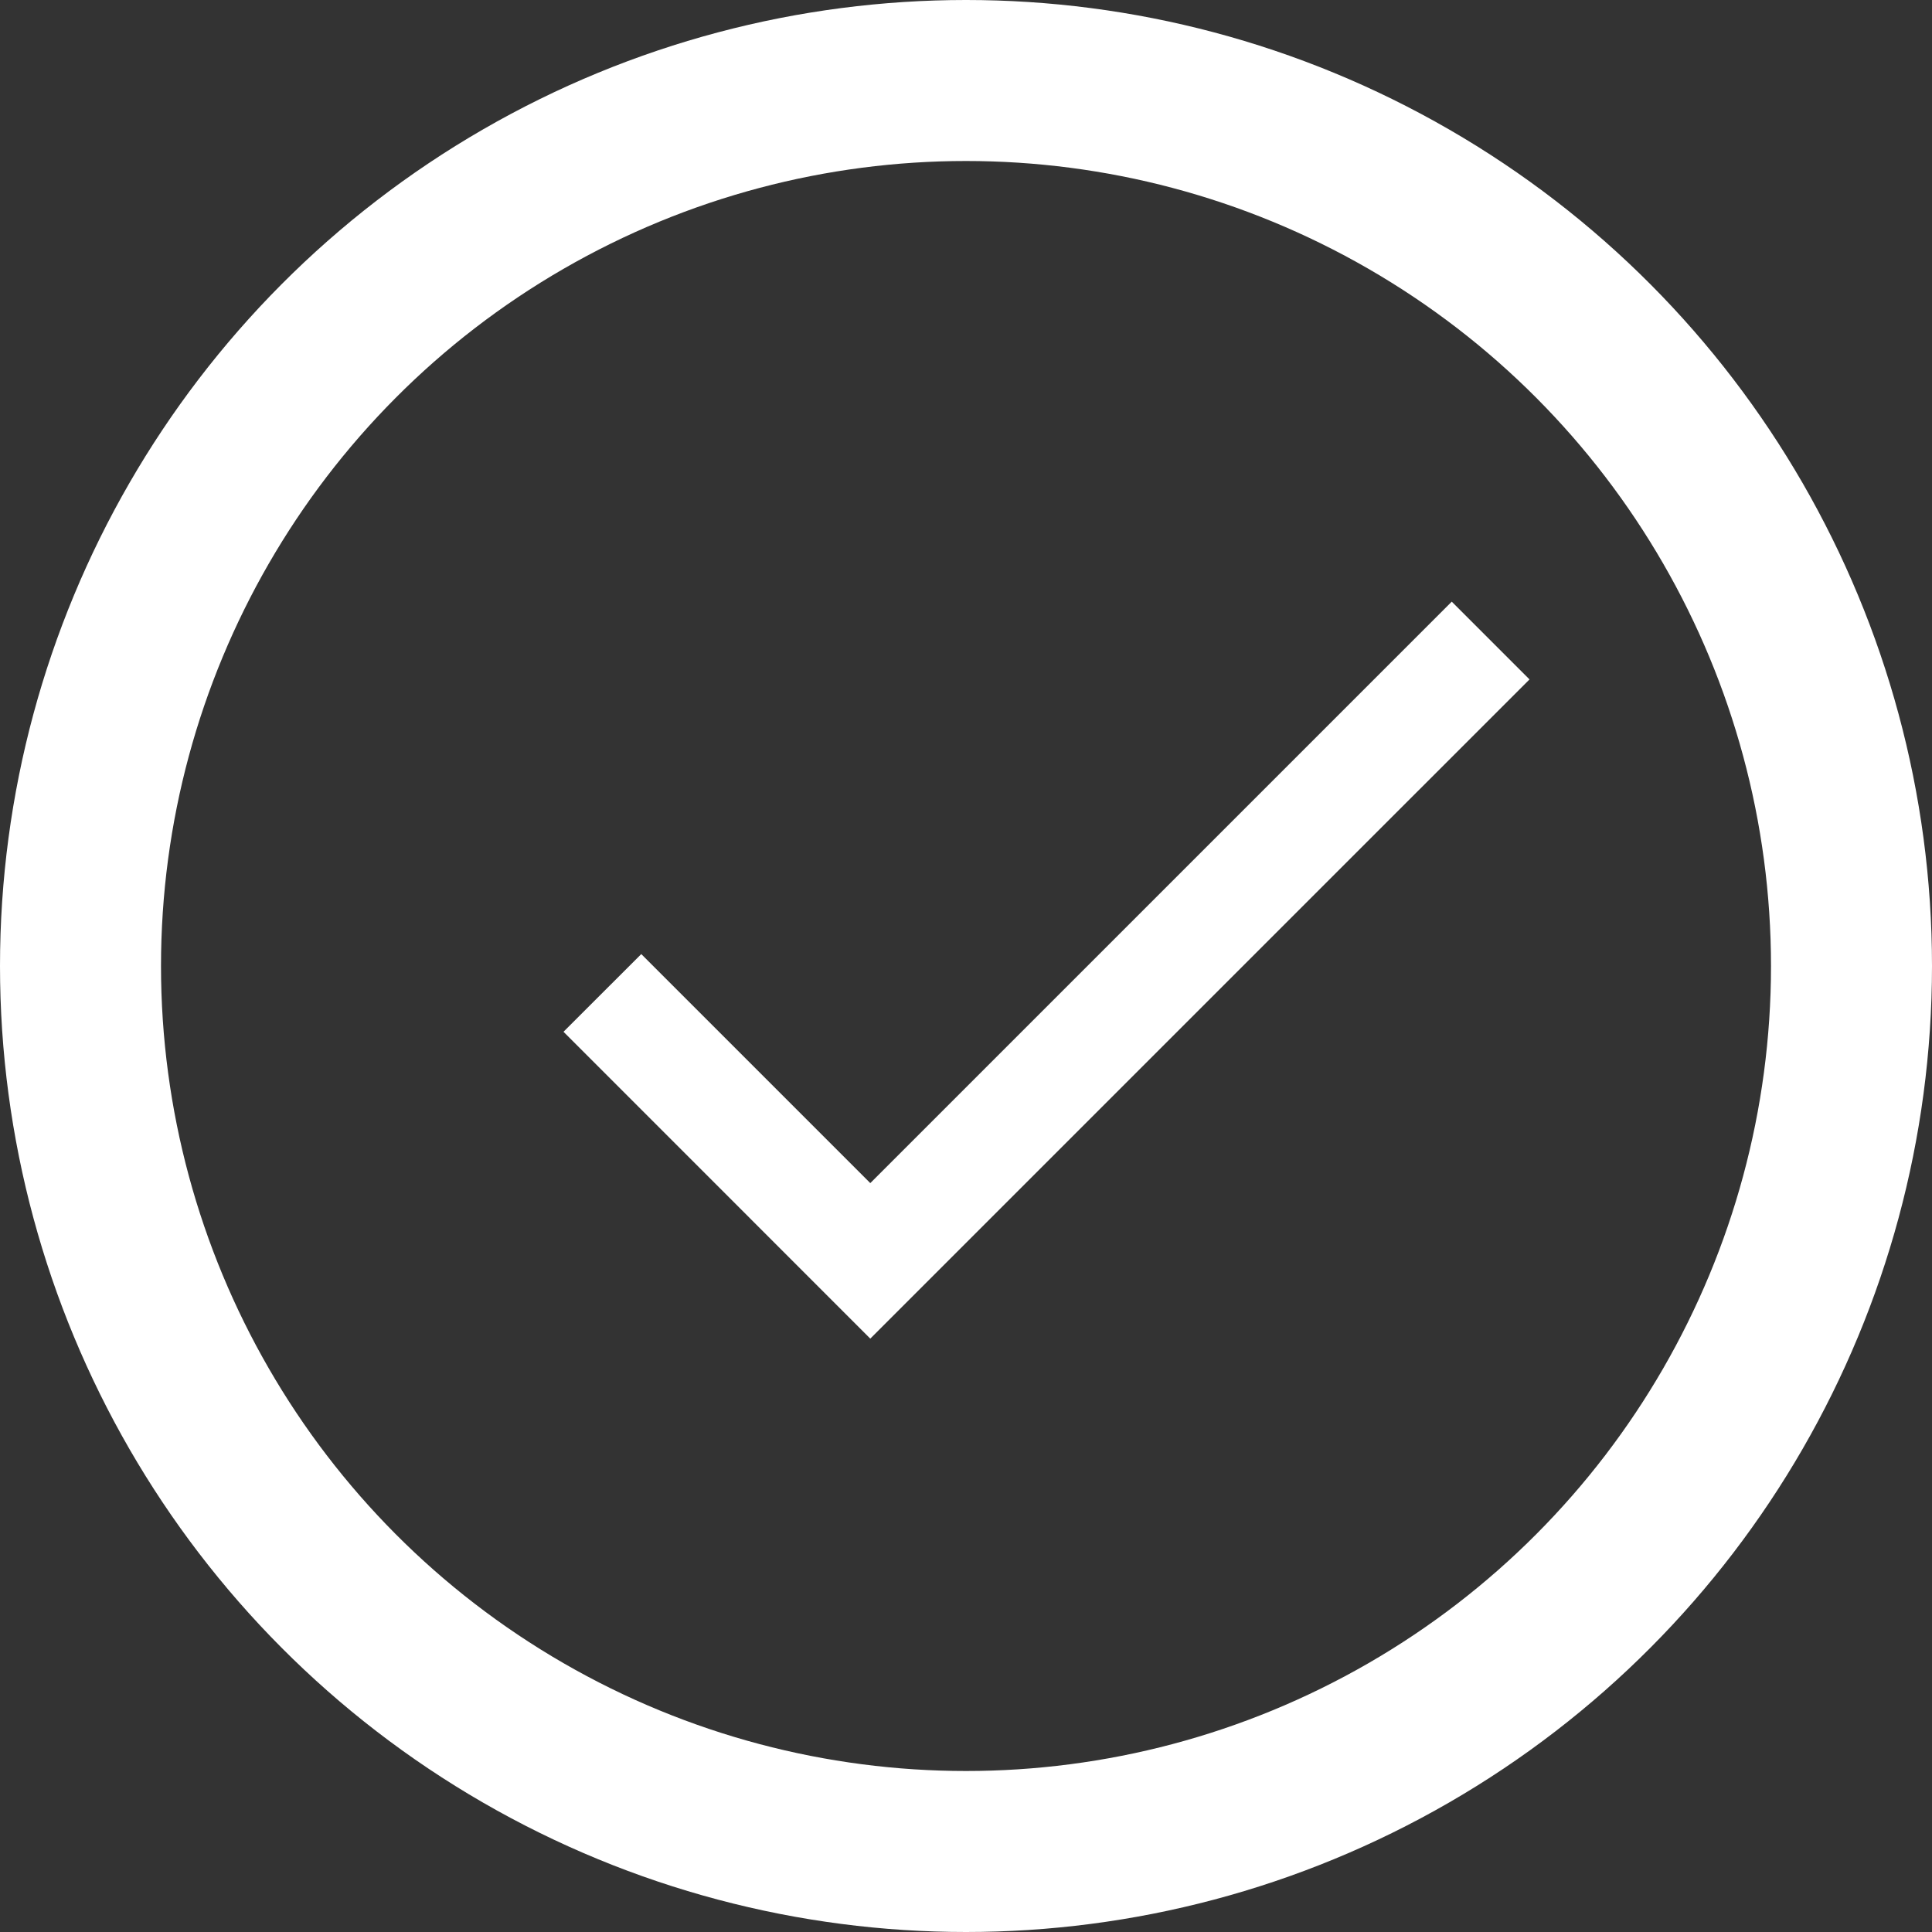 <?xml version="1.0" encoding="UTF-8"?>
<svg width="24px" height="24px" viewBox="0 0 24 24" version="1.1" xmlns="http://www.w3.org/2000/svg" xmlns:xlink="http://www.w3.org/1999/xlink">
    <rect x="0" y="0" width="24" height="24" fill="#333333" stroke="none"/>
    <!-- Generator: Sketch 50.2 (55047) - http://www.bohemiancoding.com/sketch -->
    <title>Group 2</title>
    <desc>Created with Sketch.</desc>
    <defs></defs>
    <g id="Symbols" stroke="none" stroke-width="1" fill="none" fill-rule="evenodd">
        <g id="Radio-Button/Large">
            <g id="Group-2">
                <g id="Group" stroke="#FFFFFF" stroke-width="2">
                    <circle id="Radio-Button/Large" cx="12" cy="12" r="11"></circle>
                </g>
                <polyline id="Fill-61" fill="#FFFFFF" points="10.811 14.697 7.966 11.852 7 12.817 10.811 16.629 19 8.44 18.034 7.474 10.811 14.697"></polyline>
            </g>
        </g>
    </g>
</svg>